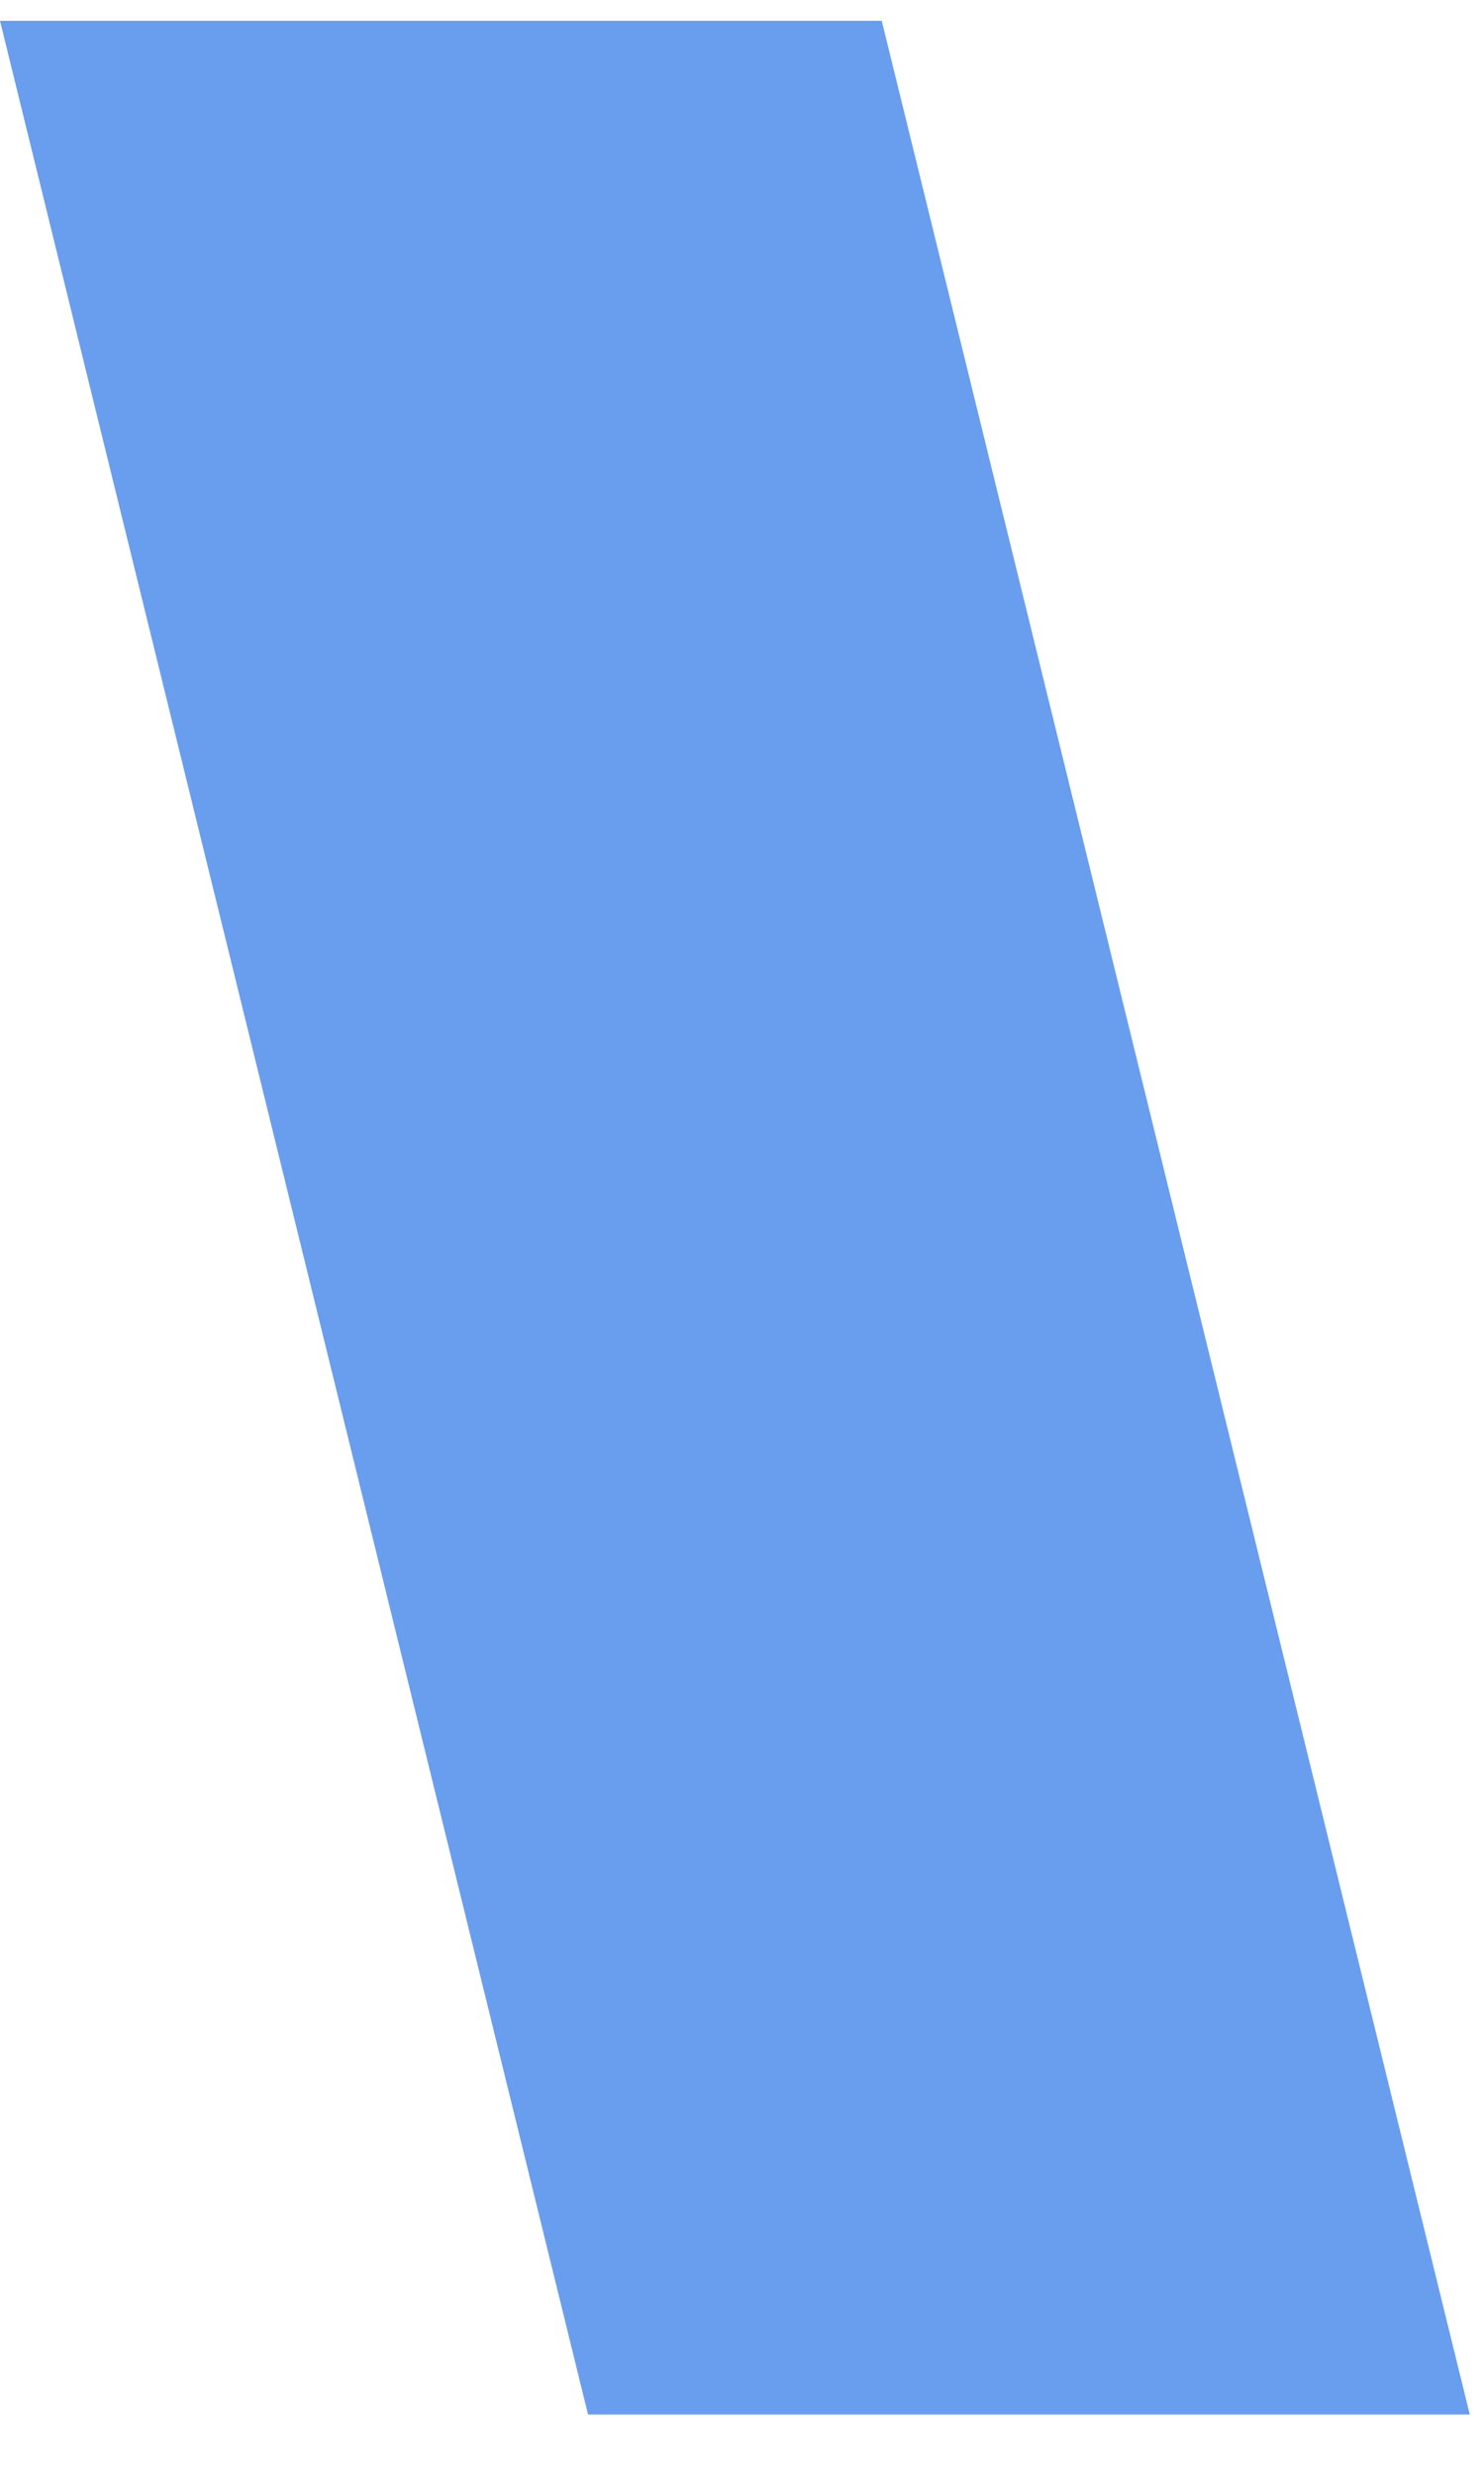 <?xml version="1.0" encoding="UTF-8"?> <svg xmlns="http://www.w3.org/2000/svg" width="24" height="40" viewBox="0 0 24 40" fill="none"> <path d="M23.77 39.026H9.51L0 0.336H14.26L23.77 39.026Z" fill="#699DEE"></path> </svg> 